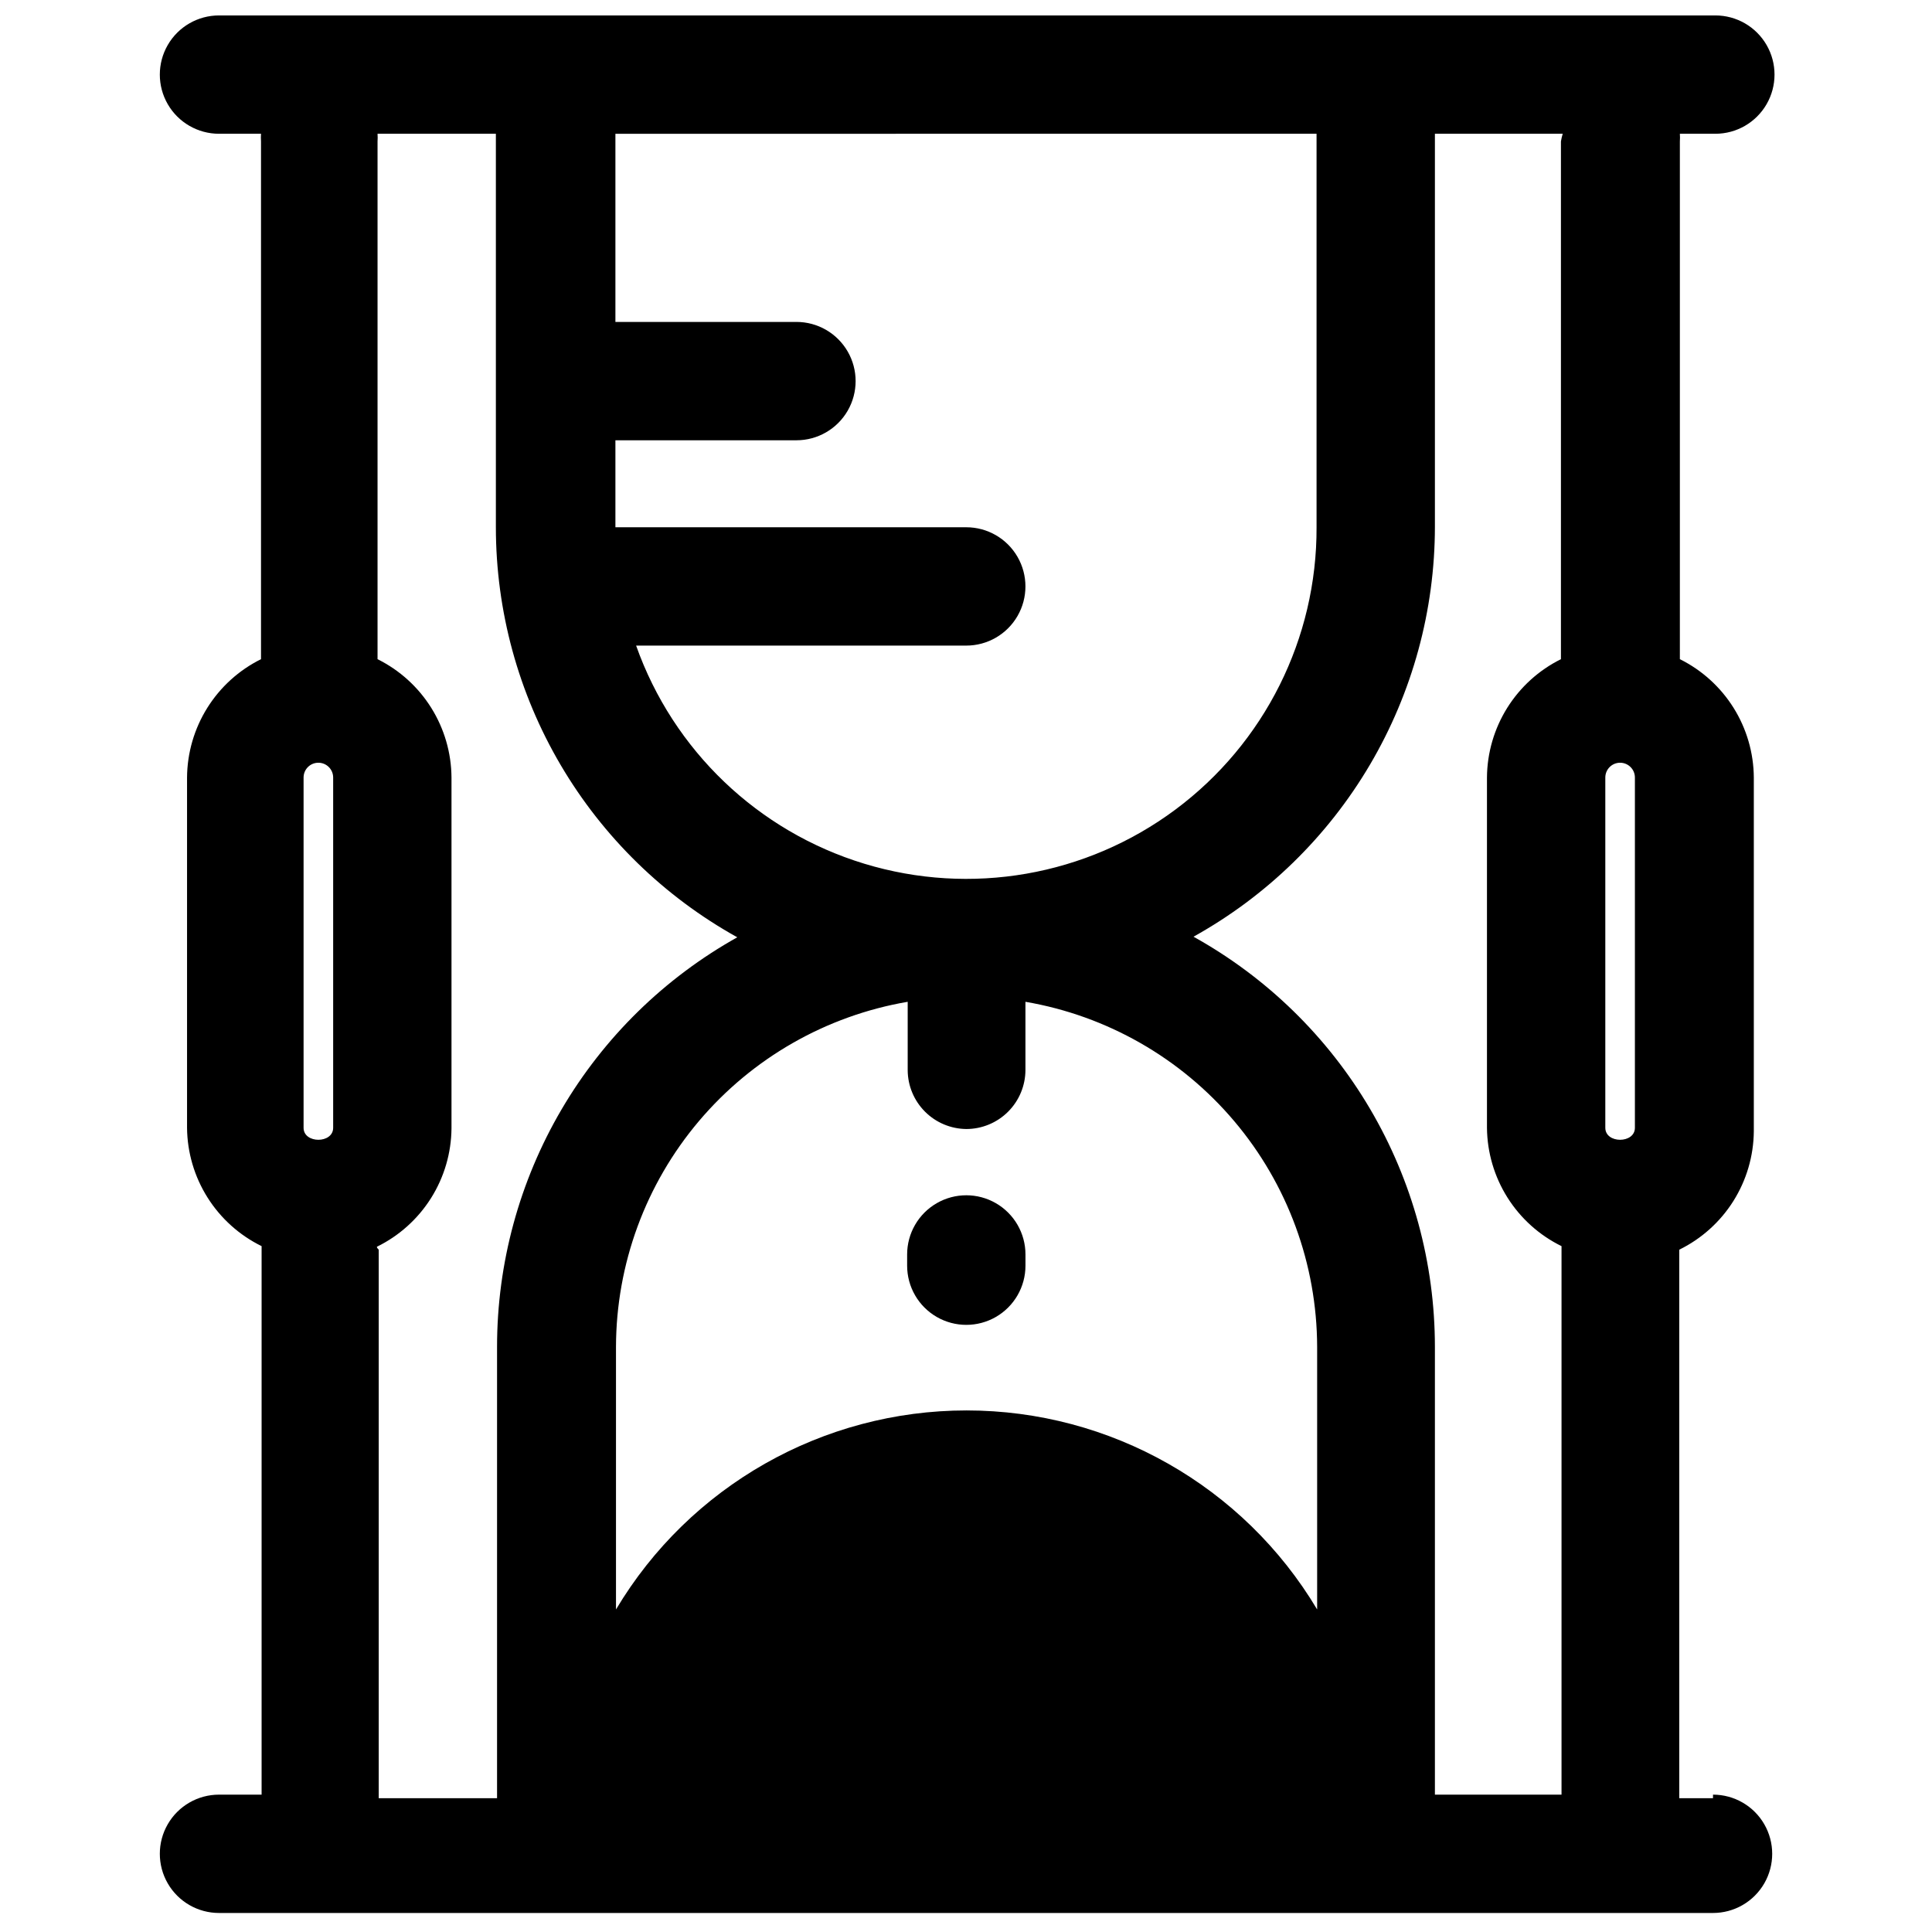 <?xml version="1.0" encoding="UTF-8"?>
<!-- Uploaded to: ICON Repo, www.svgrepo.com, Generator: ICON Repo Mixer Tools -->
<svg width="800px" height="800px" version="1.1" viewBox="144 144 512 512" xmlns="http://www.w3.org/2000/svg">
 <defs>
  <clipPath id="a">
   <path d="m186 148.09h429v502.91h-429z"/>
  </clipPath>
 </defs>
 <g clip-path="url(#a)">
  <path d="m597.96 620.54h-8.938v-145.36c5.879-2.883 10.84-7.34 14.332-12.879 3.488-5.539 5.367-11.938 5.426-18.484v-93.77c-0.043-6.527-1.898-12.914-5.359-18.453-3.461-5.535-8.391-10.004-14.238-12.906v-137.2c0.047-0.68 0.047-1.359 0-2.039h9.41-0.004c5.602 0 10.777-2.988 13.578-7.84 2.801-4.852 2.801-10.828 0-15.68-2.801-4.852-7.977-7.84-13.578-7.84h-396.55c-5.602 0-10.781 2.988-13.582 7.84-2.801 4.852-2.801 10.828 0 15.68 2.801 4.852 7.981 7.84 13.582 7.84h11.133c-0.047 0.68-0.047 1.359 0 2.039v137.2c-5.852 2.902-10.777 7.371-14.238 12.906-3.461 5.539-5.316 11.926-5.363 18.453v92.828c0.059 6.547 1.941 12.945 5.43 18.484 3.488 5.539 8.449 9.996 14.328 12.879v145.36h-11.289c-5.602 0-10.781 2.988-13.582 7.84-2.801 4.852-2.801 10.828 0 15.68 2.801 4.852 7.981 7.84 13.582 7.84h395.93c5.606 0 10.781-2.988 13.582-7.84 2.801-4.852 2.801-10.828 0-15.68-2.801-4.852-7.977-7.84-13.582-7.84zm-20.695-270.49v92.828c0 4.234-7.84 4.234-7.84 0v-92.828c0-2.164 1.754-3.918 3.918-3.918s3.922 1.754 3.922 3.918zm-19.602-168.56v137.2c-5.848 2.902-10.777 7.371-14.238 12.906-3.461 5.539-5.316 11.926-5.363 18.453v92.828c0.062 6.547 1.941 12.945 5.43 18.484 3.488 5.539 8.449 9.996 14.328 12.879v145.36h-33.555v-118.7c-0.008-22.172-5.945-43.938-17.191-63.043-11.25-19.109-27.402-34.859-46.785-45.621 19.383-10.766 35.535-26.516 46.785-45.621 11.246-19.109 17.184-40.875 17.191-63.047v-104.12h33.871c-0.207 0.668-0.363 1.352-0.473 2.039zm-157.59 261.71c4.156 0 8.145-1.652 11.086-4.594 2.941-2.941 4.594-6.93 4.594-11.09v-18.031c21.586 3.695 41.18 14.891 55.32 31.613 14.145 16.723 21.926 37.902 21.984 59.805v69.621c-19.523-32.715-54.812-52.746-92.906-52.746-38.098 0-73.383 20.031-92.906 52.746v-69.621c0.055-21.902 7.84-43.082 21.98-59.805 14.145-16.723 33.734-27.918 55.324-31.613v18.191c0.039 4.102 1.688 8.027 4.59 10.93 2.902 2.902 6.828 4.551 10.934 4.594zm92.828-263.75v104.28c0.113 29.469-13.773 57.238-37.418 74.828-23.641 17.594-54.23 22.914-82.426 14.336-28.191-8.574-50.641-30.027-60.48-57.805h87.496c5.602 0 10.777-2.988 13.578-7.84s2.801-10.828 0-15.68c-2.801-4.852-7.977-7.84-13.578-7.84h-92.984v-23.051h47.98c5.602 0 10.777-2.988 13.578-7.84 2.801-4.852 2.801-10.832 0-15.684-2.801-4.852-7.977-7.84-13.578-7.84h-47.98v-49.863zm-260.61 170.6v92.828c0 4.234-7.84 4.234-7.84 0v-92.828c0-2.164 1.754-3.918 3.922-3.918 2.164 0 3.918 1.754 3.918 3.918zm11.602 124.34 0.004 0.004c5.875-2.879 10.836-7.34 14.328-12.879 3.488-5.535 5.367-11.938 5.426-18.48v-92.988c-0.043-6.527-1.898-12.914-5.359-18.453-3.461-5.535-8.391-10.004-14.238-12.906v-137.2c0.047-0.68 0.047-1.359 0-2.039h31.359v104.28c0.008 22.168 5.941 43.938 17.191 63.043 11.25 19.105 27.402 34.855 46.785 45.621-19.301 10.789-35.375 26.535-46.566 45.609-11.191 19.07-17.094 40.785-17.098 62.898v119.64h-31.359v-145.36s-0.469-0.473-0.469-0.629z"/>
 </g>
 <path d="m384.4 479.42c0 5.606 2.988 10.781 7.84 13.582 4.852 2.801 10.828 2.801 15.68 0 4.852-2.801 7.84-7.977 7.84-13.582v-2.981 0.004c0-5.602-2.988-10.781-7.84-13.582-4.852-2.801-10.828-2.801-15.68 0-4.852 2.801-7.84 7.981-7.84 13.582z"/>
</svg>